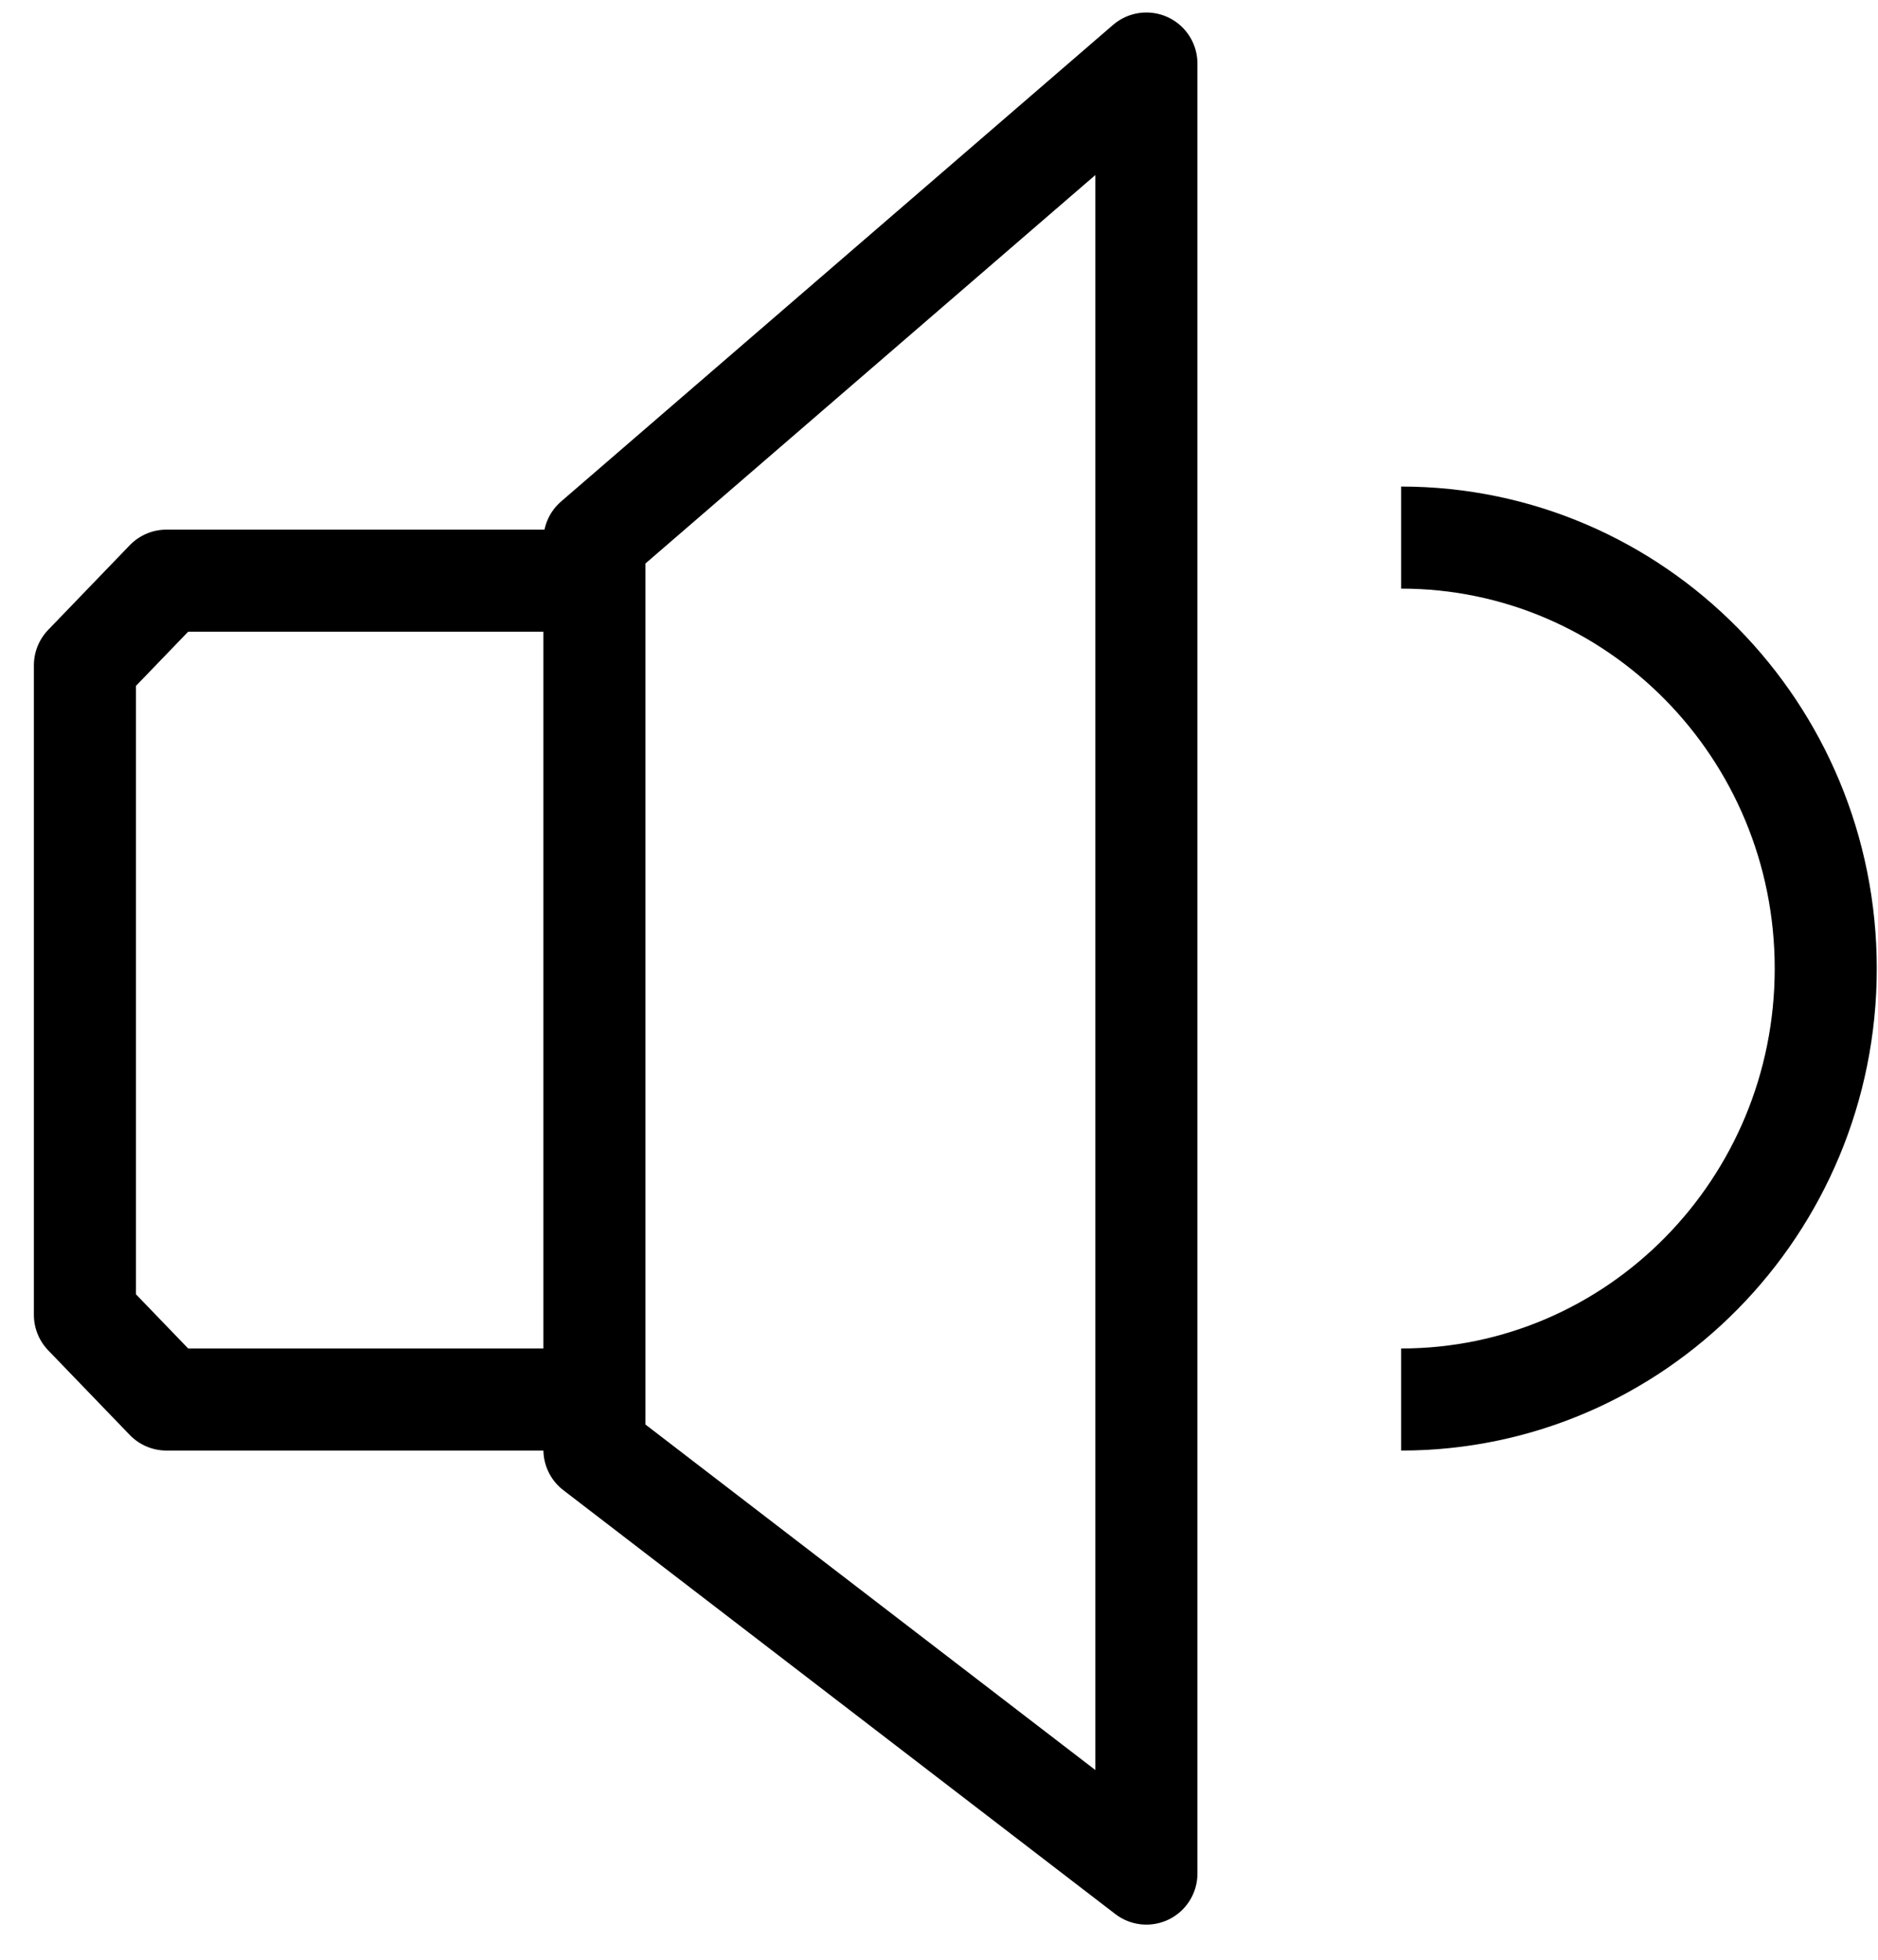 <svg height="48" width="46" xmlns="http://www.w3.org/2000/svg"><g fill="none" fill-rule="evenodd" stroke="#000" stroke-width="2.5"><path d="M14.56 13.229v22.278l13.52 10.382V1.556z" stroke-linejoin="round"/><path d="M13.52 14.222H4.078L2.08 16.295v15.91l1.998 2.073h9.442" stroke-linecap="round" stroke-linejoin="round"/><path d="M34.32 34.278c5.744 0 10.4-4.726 10.4-10.556 0-5.83-4.656-10.555-10.4-10.555"/></g></svg>